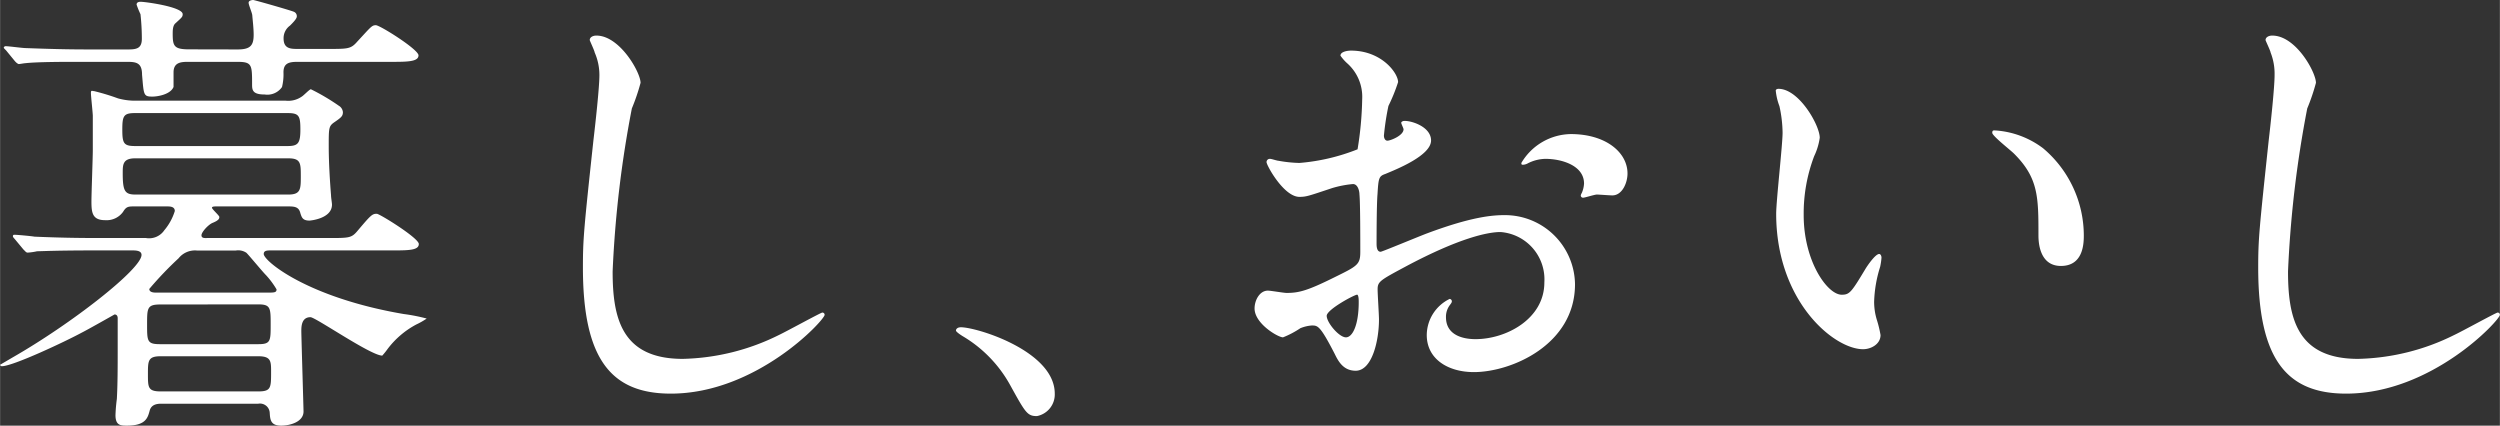<svg height="14.3mm" viewBox="0 0 238.09 40.54" width="83.99mm" xmlns="http://www.w3.org/2000/svg"><rect x="0" y="0" width="238.09" height="40.54" fill="#333333" stroke="none"/><g fill="#fff"><path d="m9.07 23.85c-3.84 0-5.1.08-5.54.08a5.7 5.7 0 0 1 -.91.13c-.14 0-.22-.13-.4-.3l-.83-1c-.17-.18-.17-.22-.17-.27a.12.12 0 0 1 .13-.13c.31 0 1.66.13 1.92.18 2.14.09 3.92.13 6 .13h4.62a1.75 1.75 0 0 0 1.75-.74 5.23 5.23 0 0 0 1-1.83c0-.44-.48-.44-.74-.44h-3.1c-.57 0-.78 0-1.09.52a1.93 1.93 0 0 1 -1.7.79c-1.22 0-1.31-.7-1.31-1.79 0-.74.13-4.18.13-4.88 0 0 0-3 0-3.27s-.18-1.88-.18-2.18.13-.17.31-.17a21.3 21.3 0 0 1 2.27.69 6.13 6.13 0 0 0 1.77.22h14.2a2.25 2.25 0 0 0 1.53-.39c.17-.09.74-.7.87-.7a20.11 20.11 0 0 1 2.66 1.57.79.79 0 0 1 .39.61c0 .39-.17.52-.87 1-.48.35-.48.57-.48 2.23s.13 3.57.22 4.7c0 .22.09.7.09.88 0 1.35-2.1 1.52-2.14 1.52-.65 0-.74-.3-.87-.7-.13-.56-.48-.65-1.09-.65h-6.89c-.22 0-.44 0-.44.13s.7.74.7.87 0 .31-.65.57c-.4.17-1.05.87-1.05 1.18s.35.26.57.26h11.55c2 0 2.18 0 2.79-.74 1.22-1.44 1.35-1.57 1.79-1.57.26 0 4 2.31 4 2.88s-.87.61-2.35.61h-11.72c-.35 0-.7 0-.7.34 0 .66 4.14 4.15 13.34 5.72a16.47 16.47 0 0 1 2.18.43 6.84 6.84 0 0 1 -1 .57 8.33 8.33 0 0 0 -2.71 2.31 7 7 0 0 1 -.52.65c-1.09 0-6.36-3.66-6.84-3.66-.87 0-.87.92-.87 1.35s.21 7.37.21 7.63c0 1-1.3 1.35-2.13 1.35-1 0-1.05-.56-1.09-1.22a.93.93 0 0 0 -1.09-.87h-9.16c-.35 0-1 0-1.18.65s-.34 1.44-2.17 1.44c-.57 0-1.09 0-1.09-1a14.78 14.78 0 0 1 .13-1.54c.08-1.43.08-3.18.08-4.62v-3.08c0-.18-.08-.35-.3-.35 0 0-2.7 1.53-3.14 1.74-1.53.83-6.54 3.19-7.59 3.19a.16.16 0 0 1 -.17-.14s.74-.43 1.18-.69c5.58-3.19 12.29-8.42 12.29-9.77 0-.43-.57-.43-.92-.43zm13.55-19.14c1.23 0 1.53-.39 1.53-1.4 0-.61-.09-1.35-.13-1.83 0-.22-.35-1-.35-1.22s.33-.26.44-.26 3.62 1 3.89 1.13a.45.45 0 0 1 .26.44c0 .22-.39.61-.65.87a1.47 1.47 0 0 0 -.61 1.22c0 1 .7 1 1.39 1h2.84c1.92 0 2.18 0 2.79-.7 1.29-1.39 1.38-1.56 1.77-1.56s4.06 2.31 4.06 2.87-.88.62-2.31.62h-9.2c-.83 0-1.35.13-1.35 1a5.07 5.07 0 0 1 -.14 1.4 1.7 1.7 0 0 1 -1.65.71c-1.14 0-1.2-.41-1.2-.94 0-1.91 0-2.17-1.44-2.17h-4.56c-.69 0-1.48 0-1.48 1v1.39c-.3.74-1.57.92-2 .92-.87 0-.83-.13-1-2.09 0-1.14-.56-1.22-1.44-1.22h-4.84c-1 0-3.71 0-4.84.13-.09 0-.52.08-.61.08s-.26-.13-.4-.3l-.82-1c-.18-.18-.22-.22-.22-.27s.09-.13.17-.13c.31 0 1.62.18 1.92.18 2.14.08 3.93.13 6 .13h3.75c.79 0 1.31-.09 1.31-1a21.4 21.4 0 0 0 -.13-2.36 8.06 8.06 0 0 1 -.37-.91c0-.27.3-.27.39-.27.43 0 4 .48 4 1.18 0 .26-.08.31-.69.87-.26.22-.26.7-.26 1 0 1.17.13 1.48 1.56 1.48zm-9.76 6.06c-1.09 0-1.22.26-1.22 1.57s.13 1.57 1.22 1.57h14.52c1 0 1.22-.26 1.22-1.57s-.13-1.57-1.22-1.57zm14.6 7.76c1.18 0 1.18-.53 1.18-1.75s0-1.7-1.18-1.7h-14.6c-1.18 0-1.18.61-1.18 1.4 0 1.7.18 2.05 1.22 2.05zm-12.2 10.47c-1.26 0-1.26.34-1.26 1.91s0 1.87 1.22 1.87h9.37c1.18 0 1.18-.3 1.18-1.87s0-1.92-1.18-1.92zm9.33 8.28c1.22 0 1.22-.35 1.22-1.87 0-1 0-1.48-1.22-1.48h-9.29c-1.22 0-1.22.43-1.22 1.7s0 1.65 1.22 1.65zm.83-9.41c.69 0 .91 0 .91-.31a7.94 7.94 0 0 0 -1-1.35c-.31-.3-1.71-2-1.88-2.14a1.41 1.41 0 0 0 -1-.21h-3.7a2 2 0 0 0 -1.75.74 33.21 33.21 0 0 0 -2.79 2.92c0 .35.48.35.7.35z"/><path d="m61 7.89a19.41 19.41 0 0 1 -.83 2.44 105 105 0 0 0 -1.83 15.52c0 4.4.83 8.33 6.67 8.33a21.51 21.51 0 0 0 9.16-2.27c.65-.3 4-2.14 4.14-2.14a.21.21 0 0 1 .22.22c0 .48-6.46 7.5-14.65 7.5-5.67 0-8.37-3.27-8.37-12 0-2.7.08-3.58 1-12.12.17-1.44.57-5 .57-6.23a5.34 5.34 0 0 0 -.45-2.14c0-.13-.47-1.13-.47-1.18 0-.3.34-.43.61-.43 2.23-.03 4.23 3.5 4.23 4.5z"/><path d="m98.75 39.63c-.91 0-1.09-.31-2.53-2.92a12.32 12.32 0 0 0 -4.57-4.71c-.14-.09-.61-.39-.61-.52s.13-.31.47-.31c1.53 0 8.94 2.27 8.94 6.32a2.1 2.1 0 0 1 -1.7 2.14z"/><path d="m136.29 13.38c0 1.44-3.31 2.75-4.36 3.19-.61.21-.65.39-.74 1.91-.09 1-.09 4.49-.09 4.71s0 .79.39.79c.13 0 3.71-1.49 4.41-1.75 4.31-1.61 6.27-1.74 7.41-1.74a6.67 6.67 0 0 1 6.69 6.58c0 5.76-6.06 8.37-9.63 8.37-2.49 0-4.49-1.26-4.49-3.53a3.86 3.86 0 0 1 2.18-3.44.23.23 0 0 1 .21.22c0 .13-.08.21-.17.34a1.84 1.84 0 0 0 -.39 1.18c0 2.09 2.4 2.09 2.83 2.09 2.88 0 6.54-1.91 6.54-5.4a4.52 4.52 0 0 0 -4.18-4.8c-1.22 0-3.93.57-9 3.27-2.44 1.31-2.7 1.44-2.7 2.18 0 .48.13 2.44.13 2.88 0 2-.65 4.88-2.22 4.88-1.18 0-1.66-.91-2-1.61-1.39-2.7-1.61-2.7-2.18-2.7a3.56 3.56 0 0 0 -1.09.26 8.7 8.7 0 0 1 -1.65.87c-.48 0-2.71-1.31-2.71-2.75 0-.78.48-1.7 1.27-1.7.26 0 1.52.22 1.78.22 1.18 0 2-.22 4.54-1.48 2.22-1.09 2.48-1.22 2.48-2.44 0-1 0-4.71-.08-5.45 0-.31-.14-1-.62-1a10 10 0 0 0 -2 .39c-2.22.74-2.44.83-3.1.83-1.48 0-3.13-3-3.13-3.31a.31.31 0 0 1 .34-.31c.14 0 .66.18.79.18a12.6 12.6 0 0 0 2 .21 19.15 19.15 0 0 0 5.54-1.3 32.48 32.48 0 0 0 .44-4.76 4.27 4.27 0 0 0 -1.46-3.46 4.24 4.24 0 0 1 -.61-.7c0-.39.7-.48 1-.48 2.92 0 4.49 2.14 4.49 3a16.55 16.55 0 0 1 -.92 2.27 24.46 24.46 0 0 0 -.43 2.83c0 .18.08.48.34.48s1.53-.48 1.53-1.09c0-.08-.22-.52-.22-.61s.09-.13.18-.17c.57-.11 2.66.47 2.66 1.85zm-9.94 16.7c0 .65 1.18 2.05 1.83 2.05s1.22-1.22 1.22-3.36c0-.17 0-.61-.13-.7s-2.92 1.4-2.92 2.01zm28.65-13.56c0 .92-.52 2.09-1.44 2.09-.26 0-1.26-.08-1.48-.08s-1.13.3-1.31.3a.21.21 0 0 1 -.22-.22c0-.08.14-.3.14-.34a2.53 2.53 0 0 0 .17-.79c0-1.74-2.18-2.35-3.66-2.35a3.79 3.79 0 0 0 -1.7.43 1 1 0 0 1 -.44.13c-.13 0-.17 0-.17-.17a5.56 5.56 0 0 1 4.71-2.75c3.34 0 5.4 1.75 5.4 3.75z"/><path d="m173.31 13.12a6 6 0 0 1 -.53 1.75 15.39 15.39 0 0 0 -1 5.62c0 4.4 2.26 7.58 3.62 7.58.74 0 .91-.21 2.22-2.39.26-.44 1-1.49 1.35-1.49.13 0 .22.18.22.35a5.81 5.81 0 0 1 -.13.88 12.19 12.19 0 0 0 -.57 3.31 5.86 5.86 0 0 0 .26 1.74 11.06 11.06 0 0 1 .35 1.44c0 .87-.91 1.35-1.66 1.35-2.79 0-8.28-4.57-8.28-12.9 0-1.22.61-6.58.61-7.72a12.25 12.25 0 0 0 -.3-2.53 5.69 5.69 0 0 1 -.35-1.48c0-.13.17-.17.26-.17 1.96 0 3.93 3.48 3.93 4.66zm21.27 1a10.88 10.88 0 0 1 3.88 8.33c0 .83-.09 2.88-2.18 2.88s-2.14-2.36-2.14-2.92c0-3.62 0-5.45-2.31-7.76-.34-.35-2.09-1.7-2.09-2s.18-.22.39-.22a8.48 8.48 0 0 1 4.45 1.69z"/><path d="m220.57 7.89a19.41 19.41 0 0 1 -.83 2.44 105 105 0 0 0 -1.83 15.52c0 4.4.83 8.33 6.67 8.33a21.5 21.5 0 0 0 9.15-2.27c.66-.3 4-2.14 4.14-2.14a.21.21 0 0 1 .22.22c0 .48-6.45 7.5-14.65 7.5-5.66 0-8.37-3.27-8.37-12 0-2.7.09-3.58 1-12.12.17-1.44.56-5 .56-6.23a5.52 5.52 0 0 0 -.38-2.14c0-.13-.48-1.13-.48-1.18 0-.3.35-.43.61-.43 2.27-.03 4.19 3.5 4.19 4.5z"/></g></svg>